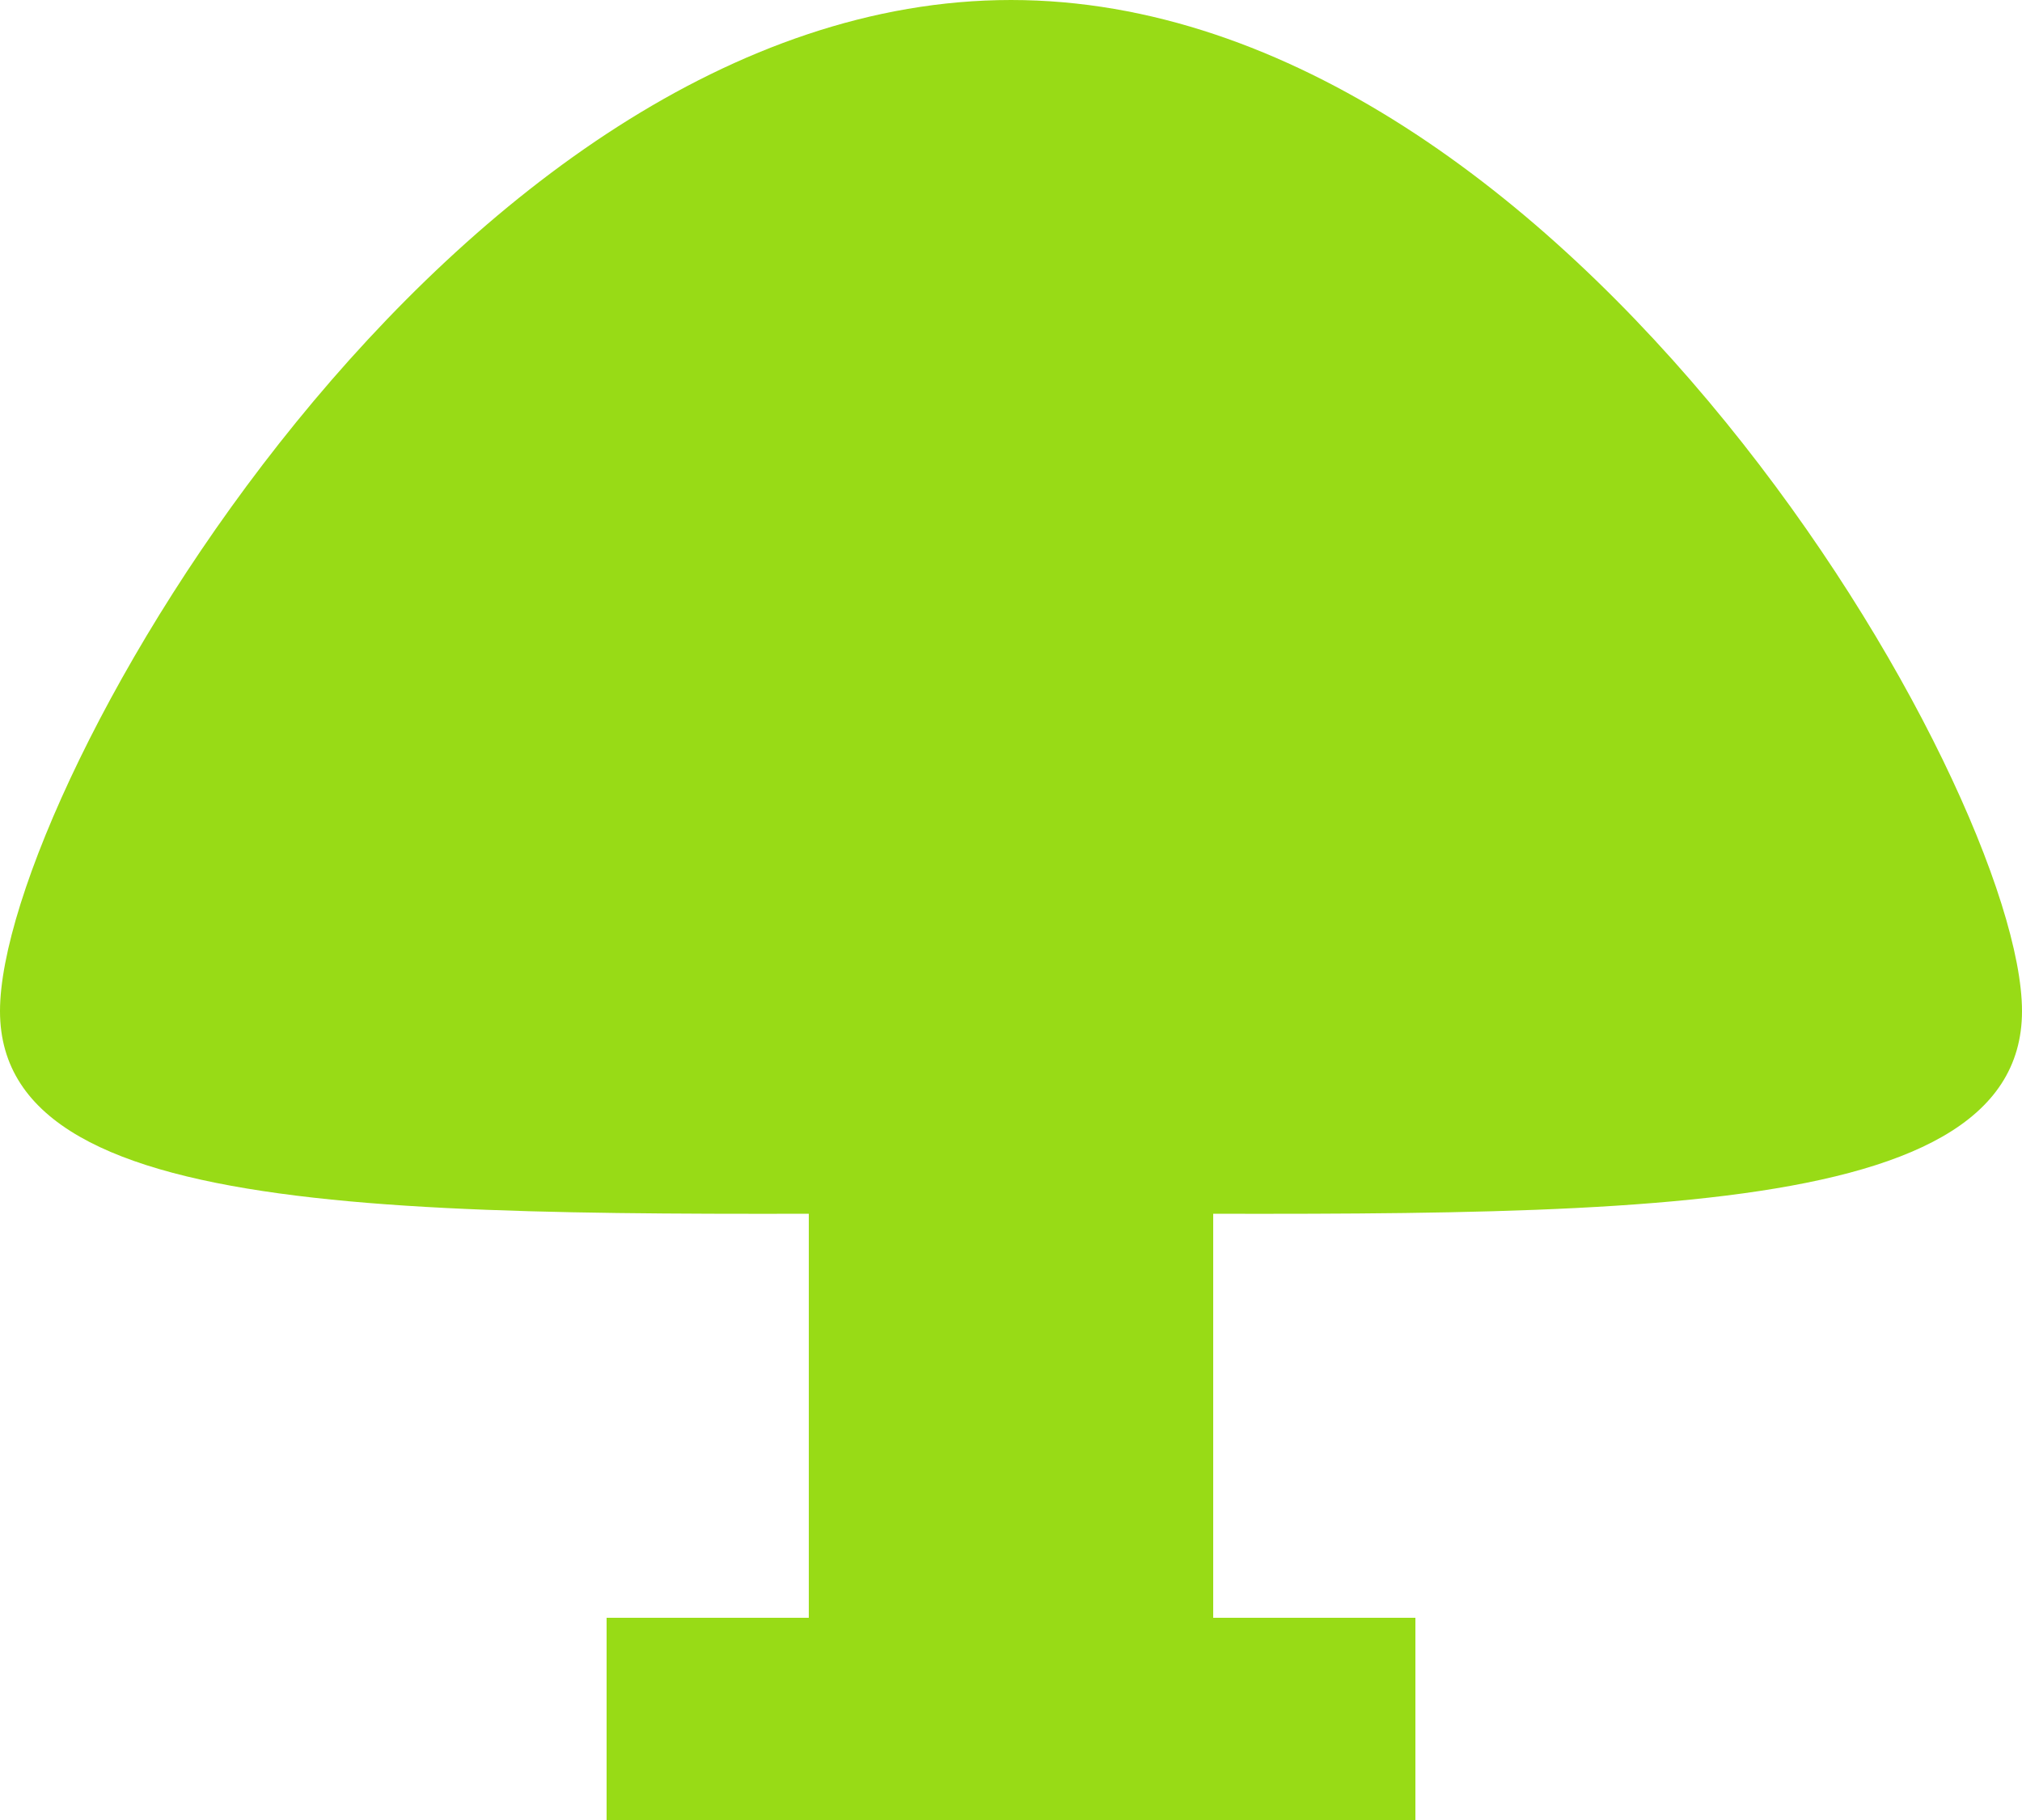 <?xml version="1.0" encoding="UTF-8"?><svg id="Layer_2" xmlns="http://www.w3.org/2000/svg" viewBox="0 0 10 9"><g id="mystery-science"><path d="M10,5c0,1.1-2.24,1-5,1s-5,.1-5-1S2.24,0,5,0s5,3.9,5,5Z" fill="#98db16"/><rect x="4" y="1" width="2" height="8" fill="#98db16"/><rect x="3" y="8" width="4" height="1" fill="#98db16"/></g></svg>